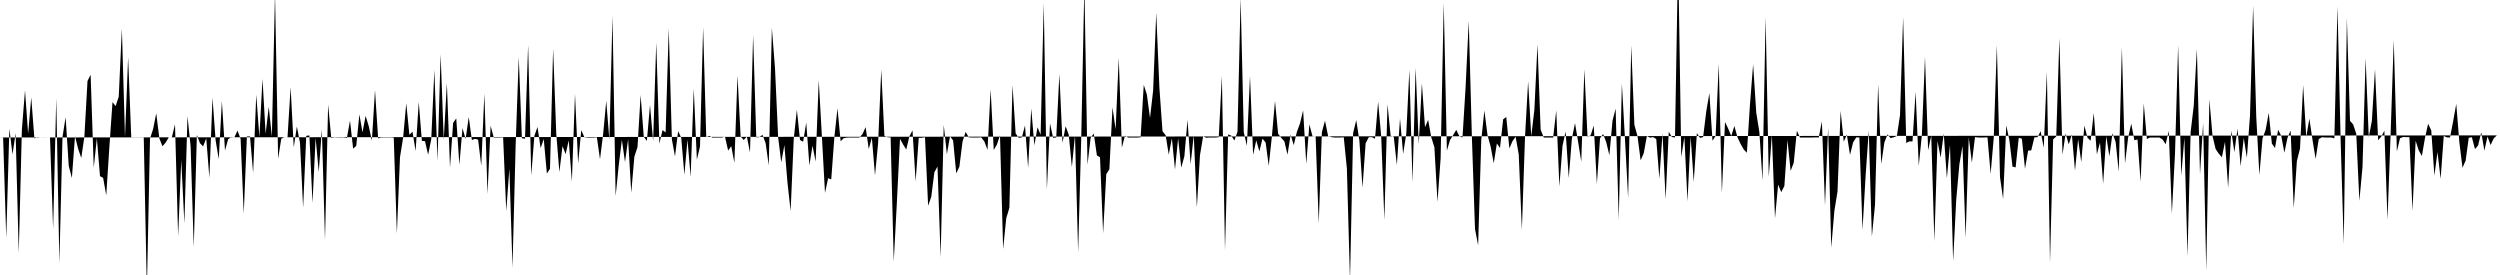 <svg viewBox="0 0 200 22" >
<polyline points="0,11 0.25,11.01 0.50,19.04 0.75,10.29 1,12.35 1.25,10.65 1.50,20.26 1.75,10.36 2,7.23 2.25,10.70 2.50,7.79 2.75,11.07 3,10.97 3.25,11 3.50,11 3.75,11 4,10.99 4.25,18.32 4.50,7.85 4.75,21.06 5,10.96 5.25,9.37 5.50,13.27 5.75,14.24 6,10.89 6.25,11.90 6.50,12.64 6.75,10.94 7,6.48 7.25,5.98 7.50,13.41 7.75,11.06 8,14.09 8.25,14.23 8.50,15.63 8.75,11.75 9,8.17 9.25,8.49 9.50,7.73 9.75,2.28 10,10.98 10.25,4.57 10.50,11 10.75,11 11,11 11.25,11 11.50,11 11.75,23.22 12,11.09 12.25,10.32 12.50,9.06 12.75,11.08 13,11.70 13.25,11.41 13.50,10.99 13.75,10.98 14,9.94 14.25,18.90 14.50,12.80 14.75,17.87 15,9.29 15.25,11.72 15.50,19.77 15.75,10.80 16,11.46 16.25,11.71 16.50,11.06 16.75,14.22 17,7.83 17.25,11.23 17.50,12.73 17.75,8.09 18,12.04 18.25,11.14 18.50,10.96 18.75,10.99 19,10.45 19.25,11.11 19.50,17.10 19.75,10.92 20,10.91 20.25,13.83 20.50,7.57 20.75,10.96 21,6.31 21.25,10.70 21.50,8.54 21.75,10.93 22,-0.56 22.25,12.70 22.50,11.10 22.75,10.97 23,10.99 23.25,6.97 23.50,11.79 23.75,10.12 24,11.43 24.25,16.61 24.50,10.87 24.75,10.83 25,16.24 25.25,11.03 25.50,13.76 25.75,10.37 26,19.20 26.25,8.37 26.50,11.03 26.75,10.99 27,11 27.25,11 27.50,11 27.75,11.04 28,9.65 28.25,11.89 28.50,11.67 28.75,9.15 29,10.59 29.25,9.27 29.50,10.09 29.75,11.25 30,7.21 30.25,11.07 30.50,11 30.75,11 31,11 31.25,11 31.50,11.01 31.75,18.68 32,12.57 32.25,11.02 32.50,8.26 32.75,10.78 33,10.54 33.25,12.08 33.50,8.16 33.75,11.27 34,11.29 34.25,12.38 34.50,11.14 34.75,5.60 35,12.87 35.25,4.34 35.50,11.17 35.75,6.65 36,13.41 36.25,9.83 36.50,9.47 36.75,13.19 37,10.25 37.25,11.12 37.50,9.36 37.75,11.20 38,11.11 38.25,11.17 38.50,13.27 38.75,7.48 39,15.52 39.25,10.06 39.50,11 39.75,11 40,11 40.25,10.99 40.50,16.89 40.75,13.48 41,21.41 41.25,11.67 41.50,4.57 41.75,11.06 42,11.10 42.25,3.59 42.50,14.04 42.75,10.87 43,10.16 43.25,11.85 43.50,11.12 43.75,13.88 44,13.50 44.25,3.89 44.50,10.68 44.75,13.77 45,11.69 45.25,12.33 45.50,11.23 45.75,14.52 46,7.51 46.25,13.07 46.50,10.42 46.75,10.97 47,11 47.25,11 47.50,11 47.75,10.98 48,12.74 48.25,10.75 48.50,8.07 48.75,11.19 49,1.26 49.25,15.69 49.50,13.21 49.75,11.19 50,12.96 50.25,11.15 50.50,15.42 50.75,12.53 51,11.77 51.25,7.60 51.50,10.93 51.75,11.28 52,8.40 52.25,11.29 52.50,3.39 52.75,11.50 53,10.41 53.25,10.59 53.50,2.27 53.75,11.15 54,12.51 54.25,10.49 54.50,11.02 54.75,13.98 55,11.17 55.25,14.15 55.50,7.09 55.75,12.78 56,11.72 56.25,2.18 56.50,10.97 56.75,10.87 57,11.01 57.25,11 57.50,11 57.75,11 58,10.94 58.25,12.05 58.50,11.69 58.75,13.02 59,6.05 59.25,10.92 59.50,11.20 59.75,10.92 60,12.20 60.25,2.81 60.50,10.99 60.75,10.97 61,10.79 61.25,11.45 61.50,13.23 61.75,2.24 62,5.46 62.25,10.97 62.50,12.99 62.75,11.61 63,14.63 63.25,16.88 63.50,11.10 63.75,8.78 64,11.20 64.25,11.34 64.50,9.81 64.75,13.23 65,11.66 65.25,12.92 65.50,6.41 65.75,10.89 66,15.43 66.25,14.26 66.50,14.35 66.75,10.96 67,8.67 67.25,11.30 67.50,11.05 67.75,11.01 68,11 68.25,11 68.50,11 68.75,11 69,10.73 69.25,10.17 69.50,11.92 69.75,11.02 70,14.03 70.25,11.44 70.50,5.56 70.75,10.86 71,10.98 71.25,10.99 71.50,20.92 71.75,16.19 72,11.11 72.25,11.56 72.50,11.96 72.75,10.91 73,10.43 73.25,14.52 73.50,11.03 73.75,11.02 74,10.98 74.25,16.46 74.50,15.75 74.75,13.78 75,13.32 75.25,20.59 75.50,9.99 75.75,12.34 76,10.90 76.25,11.24 76.50,13.87 76.75,13.34 77,11.34 77.25,10.55 77.50,10.99 77.75,11 78,11 78.25,11 78.50,10.99 78.75,11.32 79,11.99 79.25,7.15 79.50,12 79.75,11.57 80,10.83 80.25,19.92 80.50,17.46 80.75,16.63 81,6.81 81.25,10.67 81.50,11.03 81.75,10.99 82,10.04 82.25,13.43 82.50,8.68 82.75,11.63 83,10.18 83.25,10.78 83.50,0.26 83.75,15.16 84,9.87 84.25,11.03 84.50,10.99 84.75,5.92 85,11.43 85.25,10.10 85.50,10.78 85.75,13.36 86,10.82 86.25,20.18 86.50,11 86.75,-1.19 87,13.18 87.25,11.03 87.50,10.68 87.75,12.43 88,12.58 88.25,18.66 88.50,13.94 88.75,13.54 89,8.59 89.25,10.35 89.50,4.64 89.75,11.81 90,10.85 90.25,11.01 90.50,11 90.75,11 91,11 91.25,10.99 91.50,6.79 91.75,7.56 92,9.44 92.25,7.25 92.50,1.01 92.75,7 93,10.50 93.25,10.81 93.50,12.37 93.75,11.06 94,13.56 94.25,11.06 94.50,13.41 94.75,12.50 95,9.59 95.25,13.14 95.50,10.81 95.75,16.59 96,12.40 96.25,10.91 96.50,11.02 96.75,11 97,11 97.25,11 97.50,10.98 97.75,6.09 98,20.04 98.25,10.75 98.50,10.85 98.75,11.24 99,10.54 99.25,-0.17 99.50,10.57 99.75,11.67 100,6.08 100.25,12.39 100.50,11.23 100.75,12.11 101,11.09 101.25,11.40 101.50,13.26 101.75,10.92 102,8.08 102.25,10.70 102.50,11.03 102.75,11.31 103,12.37 103.25,10.78 103.50,11.61 103.75,10.55 104,9.88 104.25,8.83 104.50,13.11 104.75,9.95 105,10.90 105.25,10.91 105.50,17.88 105.75,10.57 106,9.66 106.25,10.89 106.50,10.97 106.75,11 107,11 107.25,11 107.50,10.98 107.75,13.47 108,22.43 108.25,10.64 108.50,9.61 108.75,11.24 109,15.01 109.25,11.46 109.50,10.98 109.75,10.97 110,11.10 110.25,8.14 110.50,10.96 110.75,17.60 111,8.34 111.25,10.86 111.50,10.94 111.75,13.20 112,9.48 112.25,12.31 112.50,10.73 112.75,5.59 113,14.59 113.25,5.42 113.50,11.54 113.75,6.66 114,10.18 114.25,9.59 114.50,10.98 114.75,11.77 115,16.15 115.25,12.66 115.50,0.23 115.75,12.05 116,11.21 116.25,10.81 116.50,10.39 116.75,10.89 117,11 117.25,6.94 117.50,1.67 117.75,10.93 118,18.32 118.25,19.62 118.50,11.21 118.75,8.84 119,10.81 119.25,11.72 119.50,13.06 119.75,11.48 120,11.84 120.25,9.55 120.50,9.36 120.75,11.87 121,11.29 121.25,10.94 121.50,12.36 121.75,18.40 122,10.96 122.25,6.51 122.50,10.90 122.75,8.78 123,3.54 123.25,10.37 123.50,11 123.75,11 124,11 124.25,11.01 124.50,8.84 124.75,14.92 125,11.67 125.25,10.52 125.50,14.24 125.75,11.10 126,9.85 126.25,11.35 126.50,12.94 126.75,5.54 127,10.94 127.25,10.83 127.50,10.05 127.75,14.71 128,11.07 128.25,10.72 128.50,11.38 128.75,12.42 129,9.66 129.25,8.69 129.50,17.58 129.75,6.68 130,11.16 130.25,15.85 130.50,3.64 130.75,9.99 131,10.89 131.25,12.83 131.50,12.26 131.75,10.88 132,11.01 132.25,10.97 132.50,11.12 132.75,14.30 133,10.68 133.25,15.95 133.50,10.54 133.75,10.96 134,11 134.25,-3.67 134.50,12.57 134.75,10.97 135,16.11 135.25,10.92 135.50,14.55 135.75,10.65 136,11.03 136.25,10.97 136.50,8.92 136.75,7.45 137,11.26 137.25,10.87 137.50,5.11 137.75,15.45 138,9.76 138.25,10.28 138.50,10.88 138.75,10.08 139,10.99 139.25,11.52 139.50,11.96 139.75,12.22 140,8.33 140.25,5.14 140.50,9.01 140.75,10.57 141,14.45 141.25,1.36 141.50,14.15 141.75,10.79 142,17.46 142.25,14.78 142.50,15.37 142.75,14.88 143,11.20 143.25,13.67 143.50,13.02 143.75,10.46 144,11 144.25,11 144.50,11 144.75,11 145,11 145.25,10.99 145.50,11 145.75,9.71 146,16.43 146.25,10.23 146.50,19.81 146.75,16.87 147,15.33 147.25,8.87 147.50,11.33 147.75,10.77 148,12.39 148.25,11.39 148.50,10.99 148.75,11 149,18.40 149.25,14.04 149.50,10.46 149.75,18.92 150,16.39 150.25,6.74 150.50,13.12 150.75,11.40 151,10.75 151.25,11.05 151.50,10.98 151.75,10.88 152,9.22 152.25,1.37 152.50,11.44 152.75,11.31 153,11.31 153.25,7.34 153.50,13.27 153.75,10.80 154,4.56 154.25,12.02 154.50,10.84 154.75,19.30 155,11.28 155.25,12.61 155.50,10.68 155.75,14.26 156,11.60 156.25,20.89 156.50,15.96 156.75,13.15 157,11.67 157.25,19.04 157.50,10.98 157.75,13.01 158,10.97 158.25,11 158.50,11 158.75,11 159,10.99 159.25,13.91 159.50,11.02 159.75,3.61 160,14.17 160.25,15.92 160.50,10.03 160.75,11.20 161,13.33 161.25,13.39 161.50,11.02 161.75,11.10 162,13.50 162.25,12.05 162.50,12.03 162.75,10.99 163,10.97 163.25,10.50 163.50,11.82 163.75,5.74 164,21.04 164.25,11.15 164.50,10.92 164.75,3.05 165,12.37 165.25,10.68 165.50,11.55 165.75,10.75 166,13.65 166.25,11.13 166.50,12.97 166.75,10.05 167,11.02 167.25,11.26 167.50,9.04 167.75,12.34 168,11.40 168.25,14.69 168.50,10.89 168.75,12.51 169,10.66 169.25,11.35 169.50,13.72 169.75,3.78 170,13.08 170.25,11.01 170.50,9.89 170.75,11.22 171,11.16 171.25,14.55 171.50,8.28 171.75,11.12 172,11 172.25,11 172.50,11 172.75,11 173,11.15 173.25,11.54 173.50,10.47 173.75,17.09 174,12.30 174.25,3.62 174.50,14.06 174.75,11.04 175,20.51 175.25,10.57 175.50,8.45 175.75,3.91 176,13.95 176.25,9.86 176.50,21.67 176.75,7.94 177,10.87 177.25,11.92 177.50,12.29 177.75,12.58 178,11.35 178.25,15.02 178.50,10.46 178.75,12.17 179,10.30 179.25,13.30 179.50,11.04 179.75,12.62 180,9.25 180.25,0.47 180.50,9.34 180.75,14 181,11.08 181.25,10.39 181.50,9.03 181.75,11.49 182,11.84 182.25,10.38 182.50,10.87 182.75,12.21 183,11.02 183.25,10.44 183.50,16.65 183.75,12.88 184,11.89 184.25,6.81 184.50,10.96 184.75,9.49 185,11.19 185.25,12.71 185.50,11.13 185.75,10.98 186,11 186.25,11 186.50,11 186.75,11.07 187,0.51 187.25,11.18 187.50,19.55 187.75,1.43 188,9.67 188.25,9.95 188.50,10.70 188.75,16.07 189,13.36 189.25,4.66 189.50,10.97 189.75,9.67 190,5.53 190.25,11.22 190.50,10.93 190.75,10.46 191,17.60 191.25,10.70 191.50,3.22 191.75,12.11 192,11.06 192.25,10.96 192.50,10.97 192.75,10.97 193,16.87 193.25,11.26 193.50,12.03 193.75,12.48 194,11.03 194.25,9.90 194.50,10.43 194.75,14.04 195,12.16 195.25,14.31 195.50,10.88 195.75,10.99 196,11 196.25,9.71 196.50,8.31 196.75,11.39 197,13.42 197.25,12.85 197.50,11.02 197.75,10.98 198,11.93 198.25,11.63 198.50,10.58 198.75,12.05 199,10.92 199.25,11.60 199.50,11.07 199.75,10.83 " />
</svg>